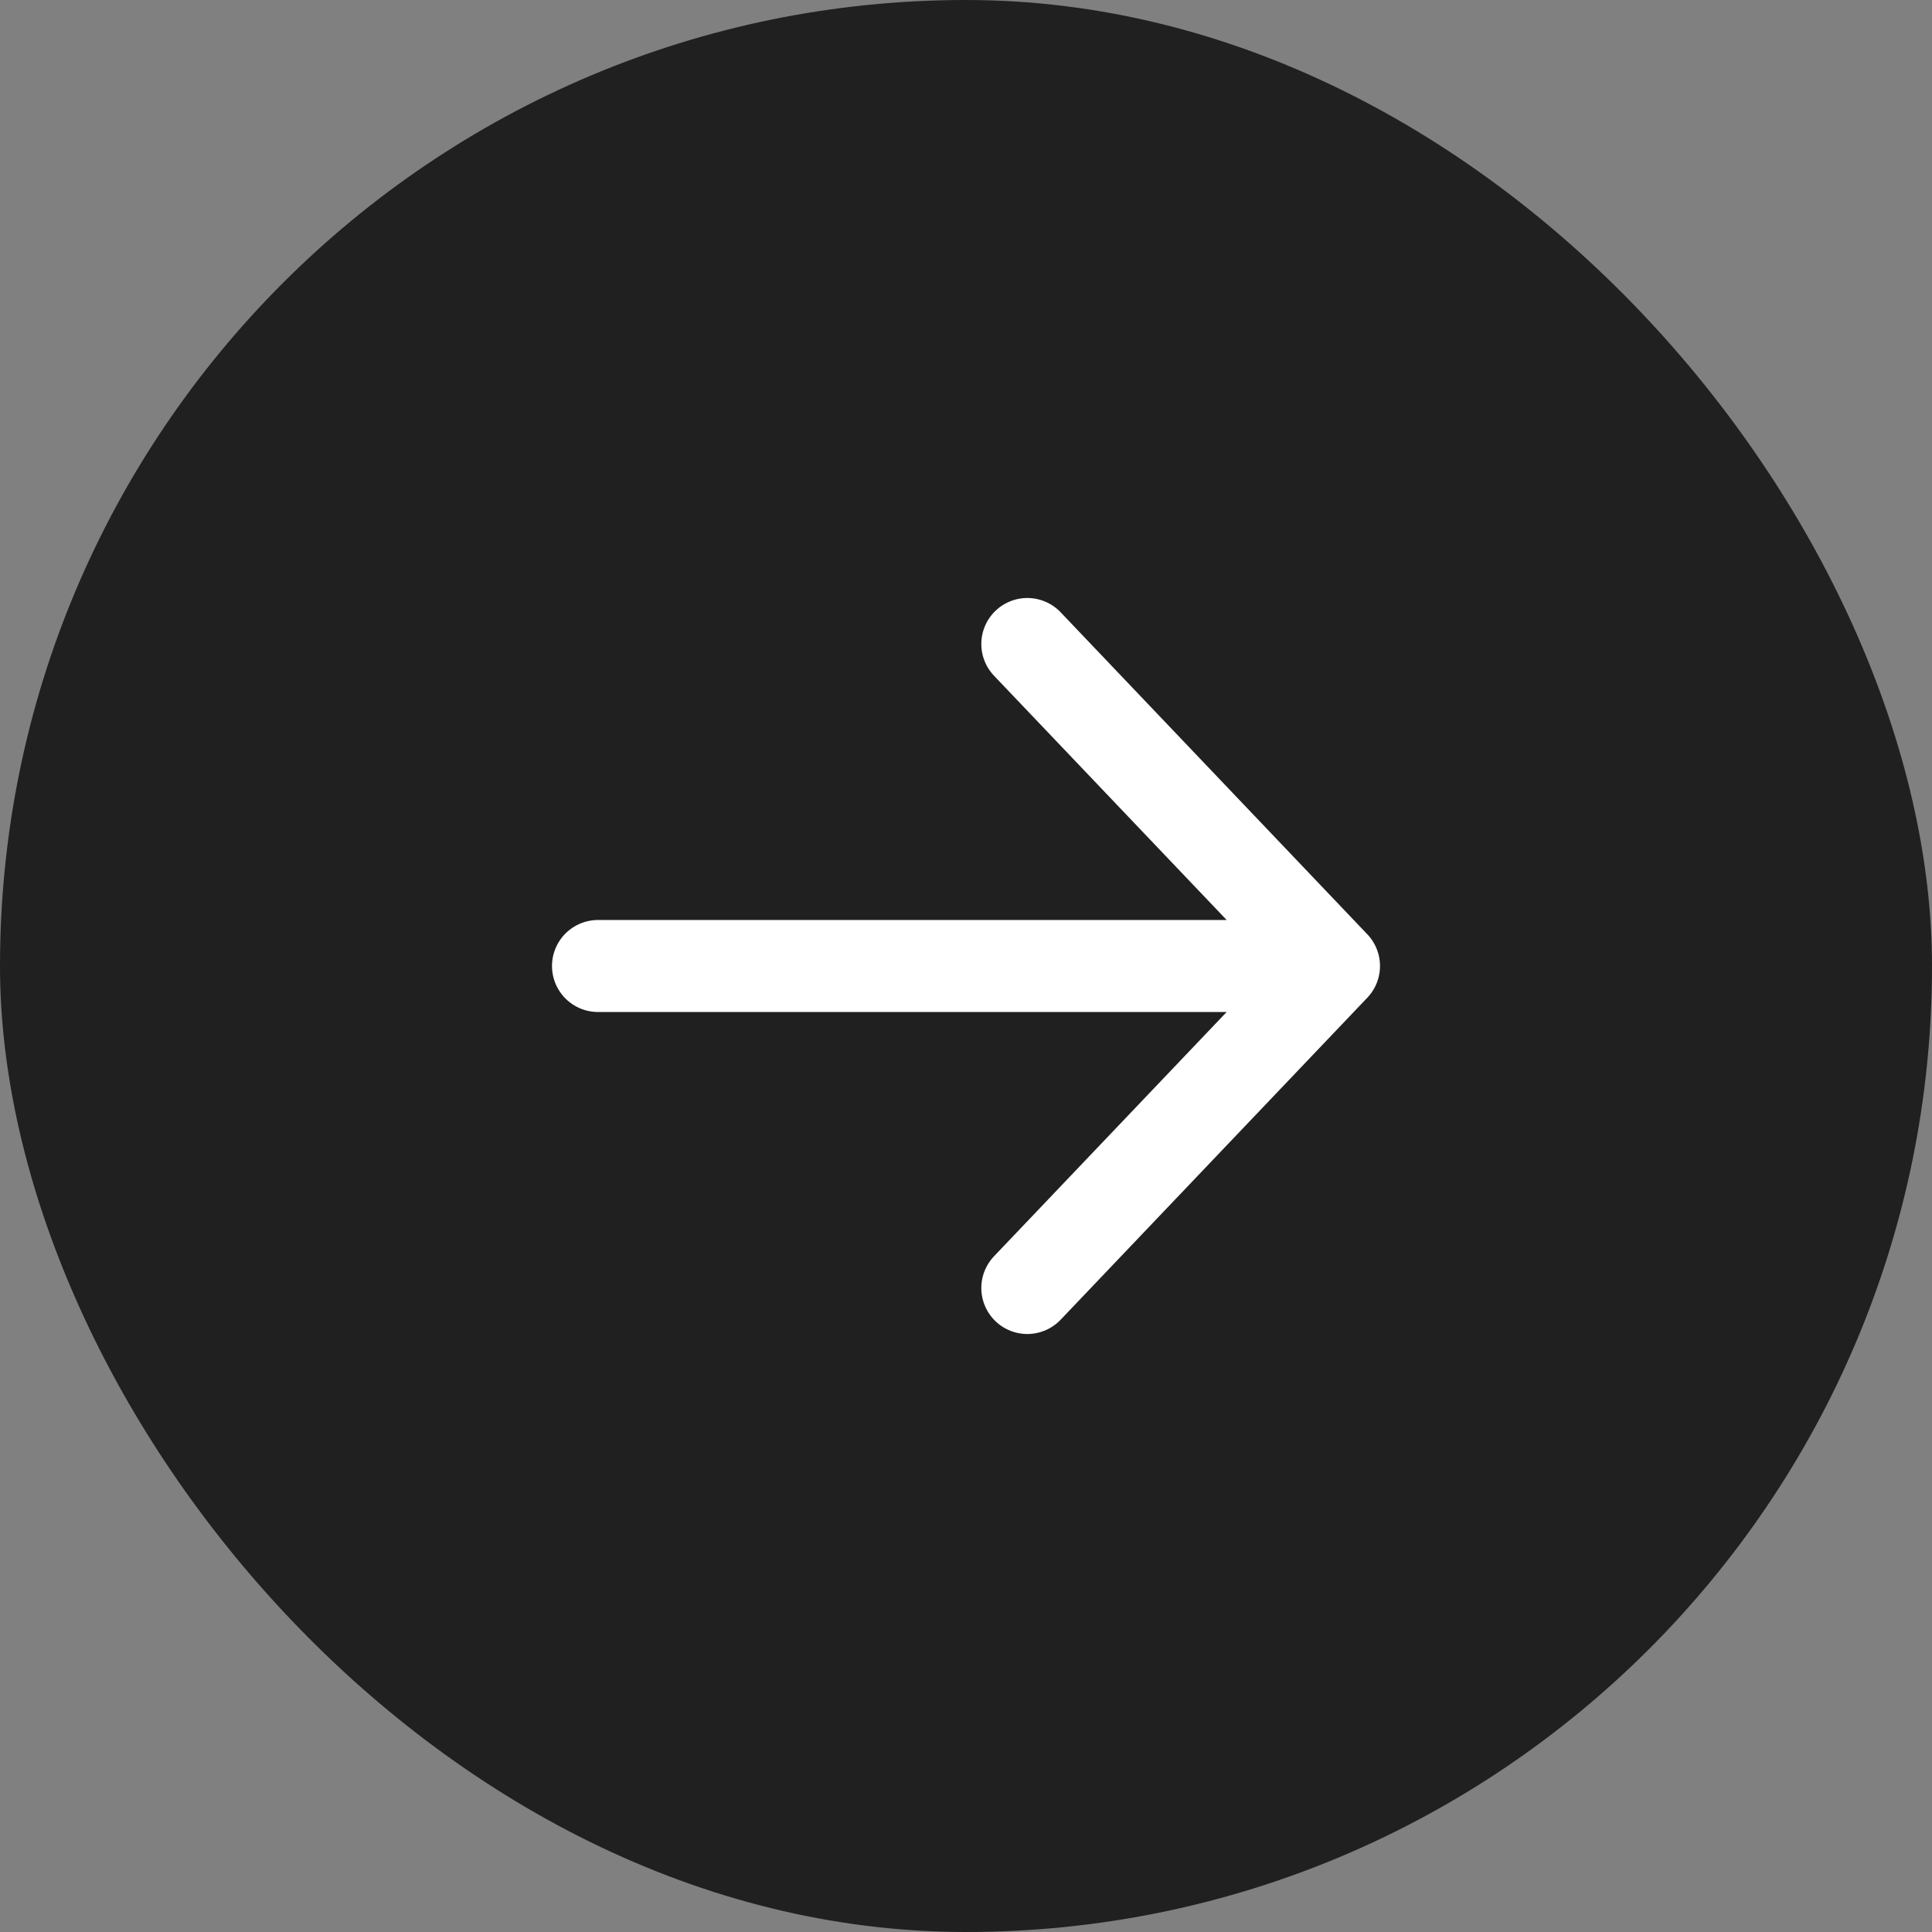 <?xml version="1.0" encoding="UTF-8"?> <svg xmlns="http://www.w3.org/2000/svg" width="42" height="42" viewBox="0 0 42 42" fill="none"><rect x="0" y="0" width="42" height="42" fill="#808080" stroke="none"/><rect width="42" height="42" rx="21" fill="#202020"></rect><path d="M22.333 14L29 21M29 21L22.333 28M29 21L13 21" stroke="white" stroke-width="2" stroke-linecap="round" stroke-linejoin="round"></path></svg> 